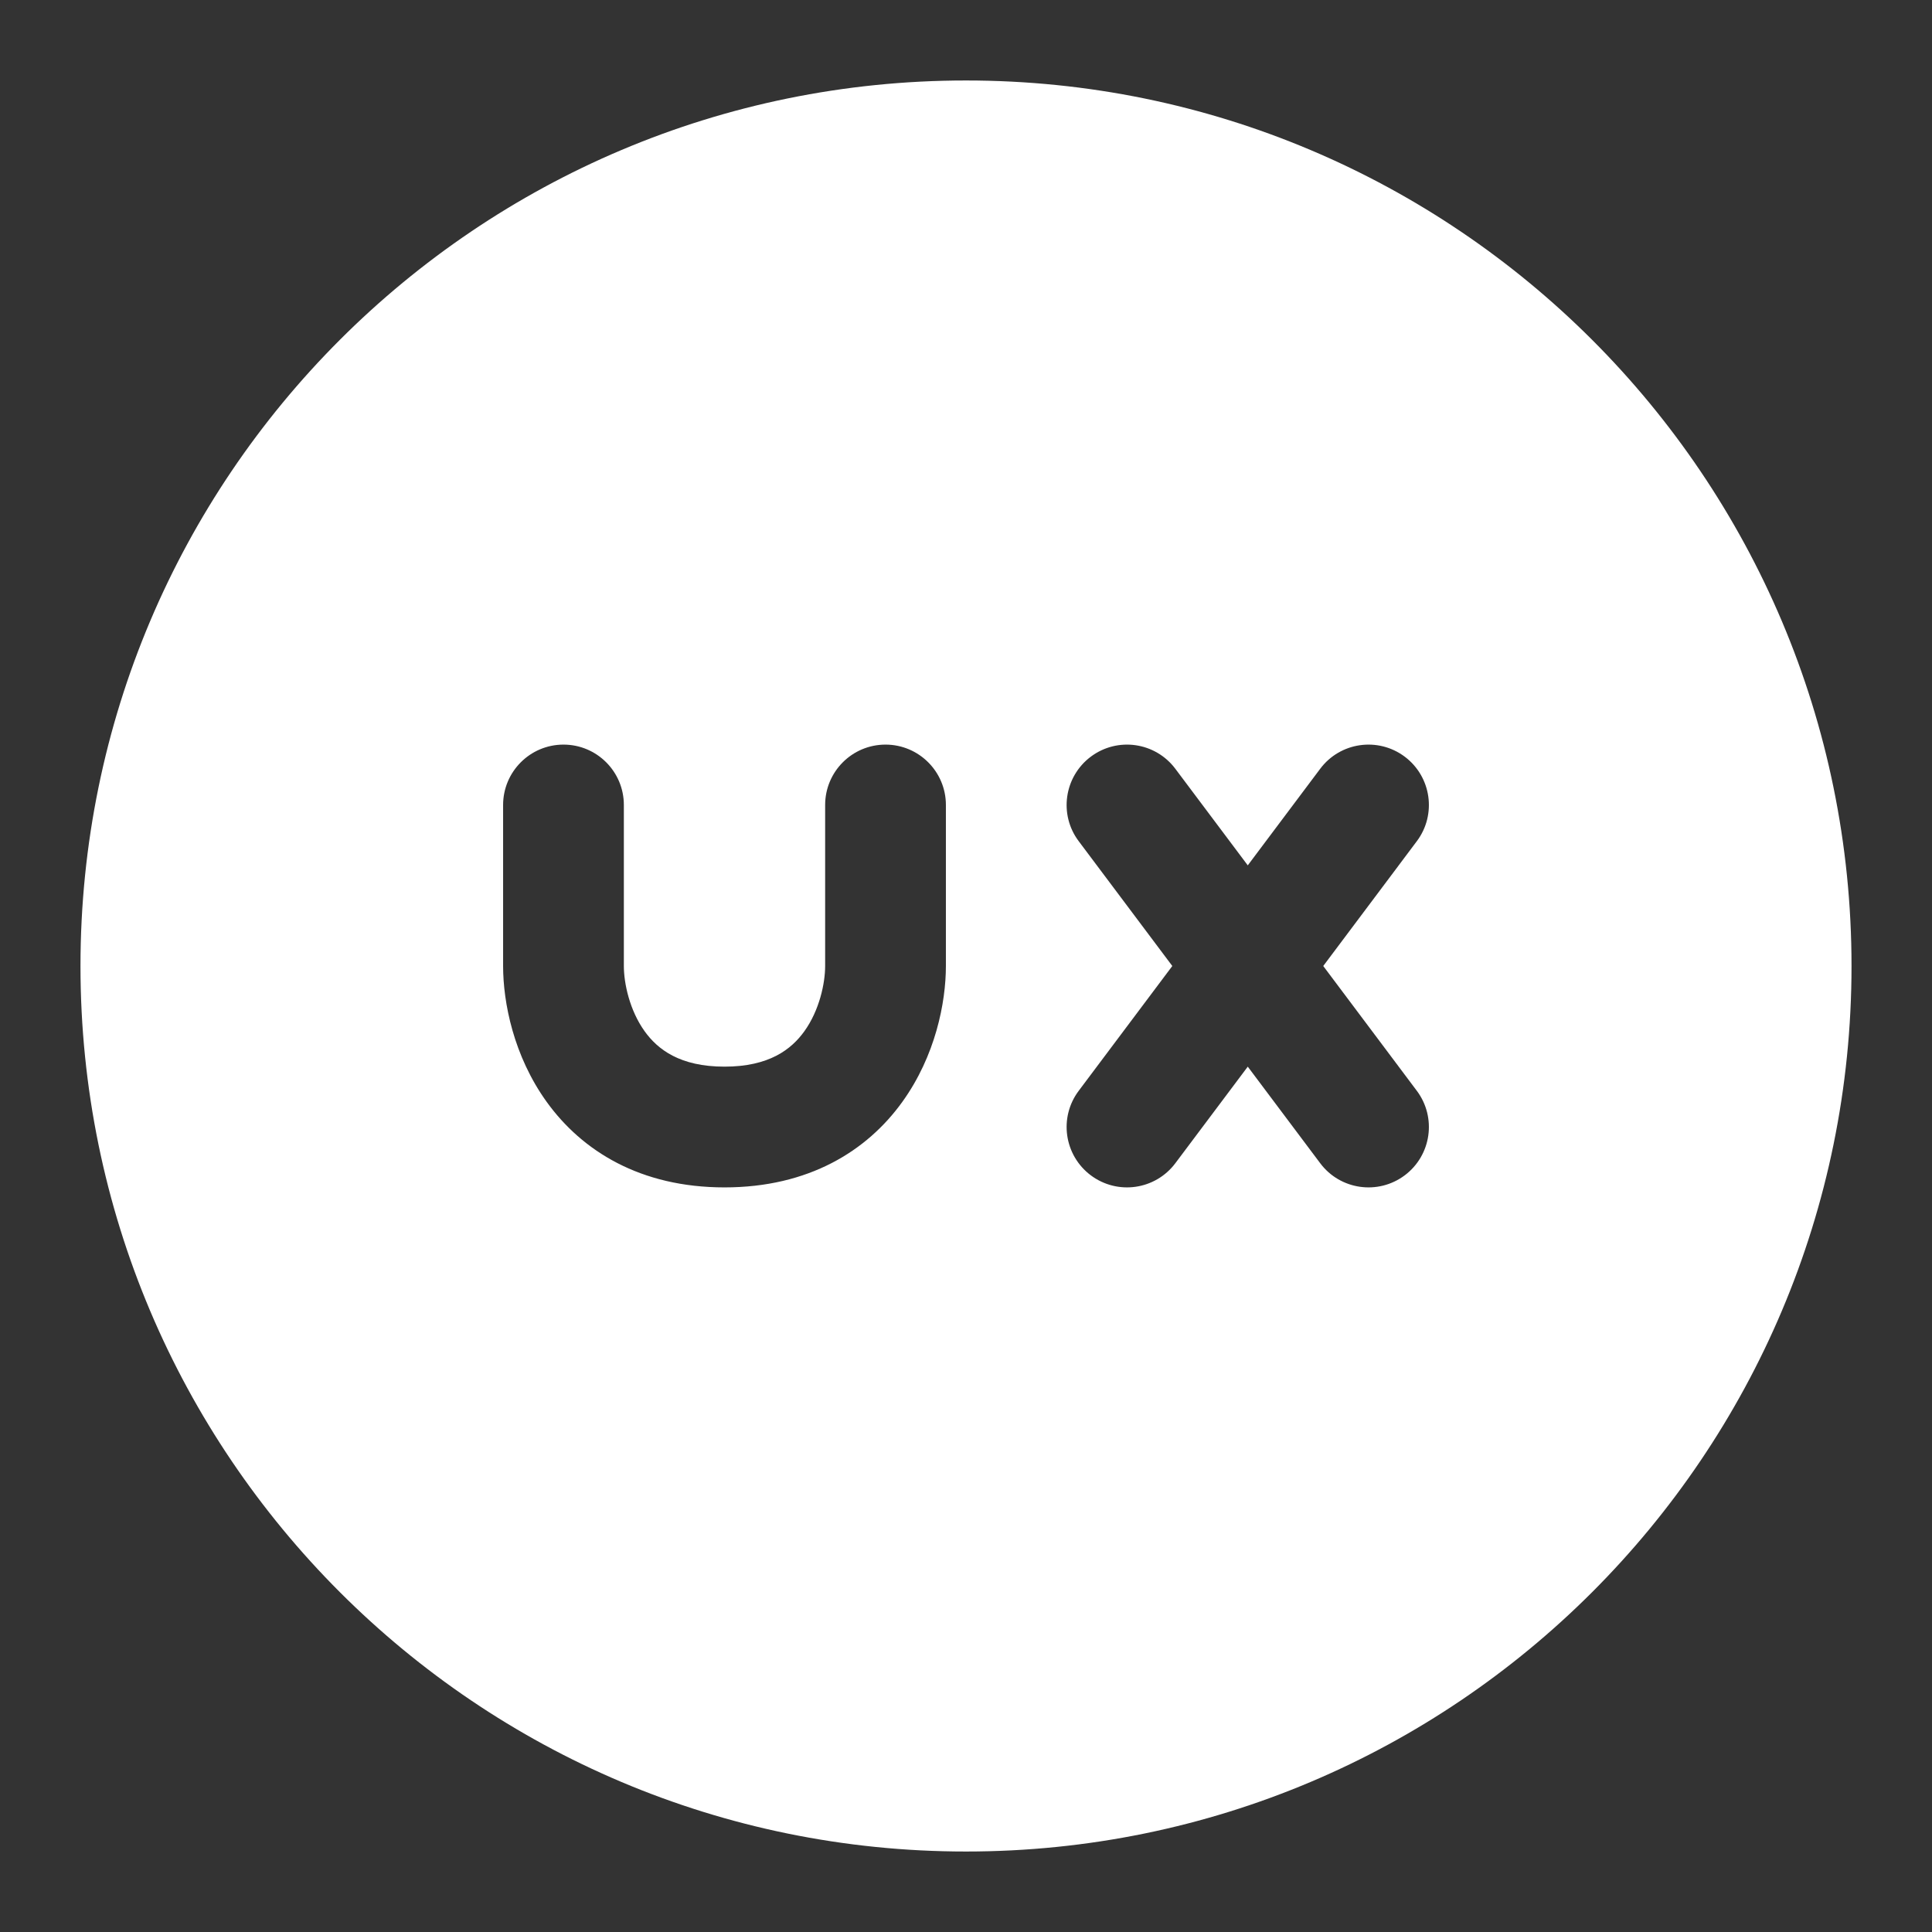 <svg width="32" height="32" viewBox="0 0 32 32" fill="none" xmlns="http://www.w3.org/2000/svg">
<rect x="0" y="0" width="32" height="32" fill="#333333" stroke="none"/>
<path fill-rule="evenodd" clip-rule="evenodd" d="M1.333 16C1.333 7.9 7.9 1.333 16 1.333C24.1 1.333 30.667 7.9 30.667 16C30.667 24.1 24.1 30.667 16 30.667C7.9 30.667 1.333 24.1 1.333 16ZM19.467 12.733C19.135 12.291 18.509 12.202 18.067 12.533C17.625 12.865 17.535 13.492 17.867 13.933L19.417 16L17.867 18.067C17.535 18.509 17.625 19.135 18.067 19.467C18.509 19.798 19.135 19.709 19.467 19.267L20.667 17.667L21.867 19.267C22.198 19.709 22.825 19.798 23.267 19.467C23.709 19.135 23.798 18.509 23.467 18.067L21.917 16L23.467 13.933C23.798 13.492 23.709 12.865 23.267 12.533C22.825 12.202 22.198 12.291 21.867 12.733L20.667 14.333L19.467 12.733ZM10.333 13.333C10.333 12.781 9.886 12.333 9.333 12.333C8.781 12.333 8.333 12.781 8.333 13.333V16C8.333 16.604 8.506 17.489 9.055 18.251C9.641 19.064 10.607 19.667 12 19.667C13.393 19.667 14.36 19.064 14.945 18.251C15.494 17.489 15.667 16.604 15.667 16V13.333C15.667 12.781 15.219 12.333 14.667 12.333C14.114 12.333 13.667 12.781 13.667 13.333V16C13.667 16.284 13.573 16.733 13.322 17.082C13.107 17.38 12.741 17.667 12 17.667C11.259 17.667 10.893 17.38 10.678 17.082C10.427 16.733 10.333 16.284 10.333 16V13.333Z" fill="white"/>
</svg>
